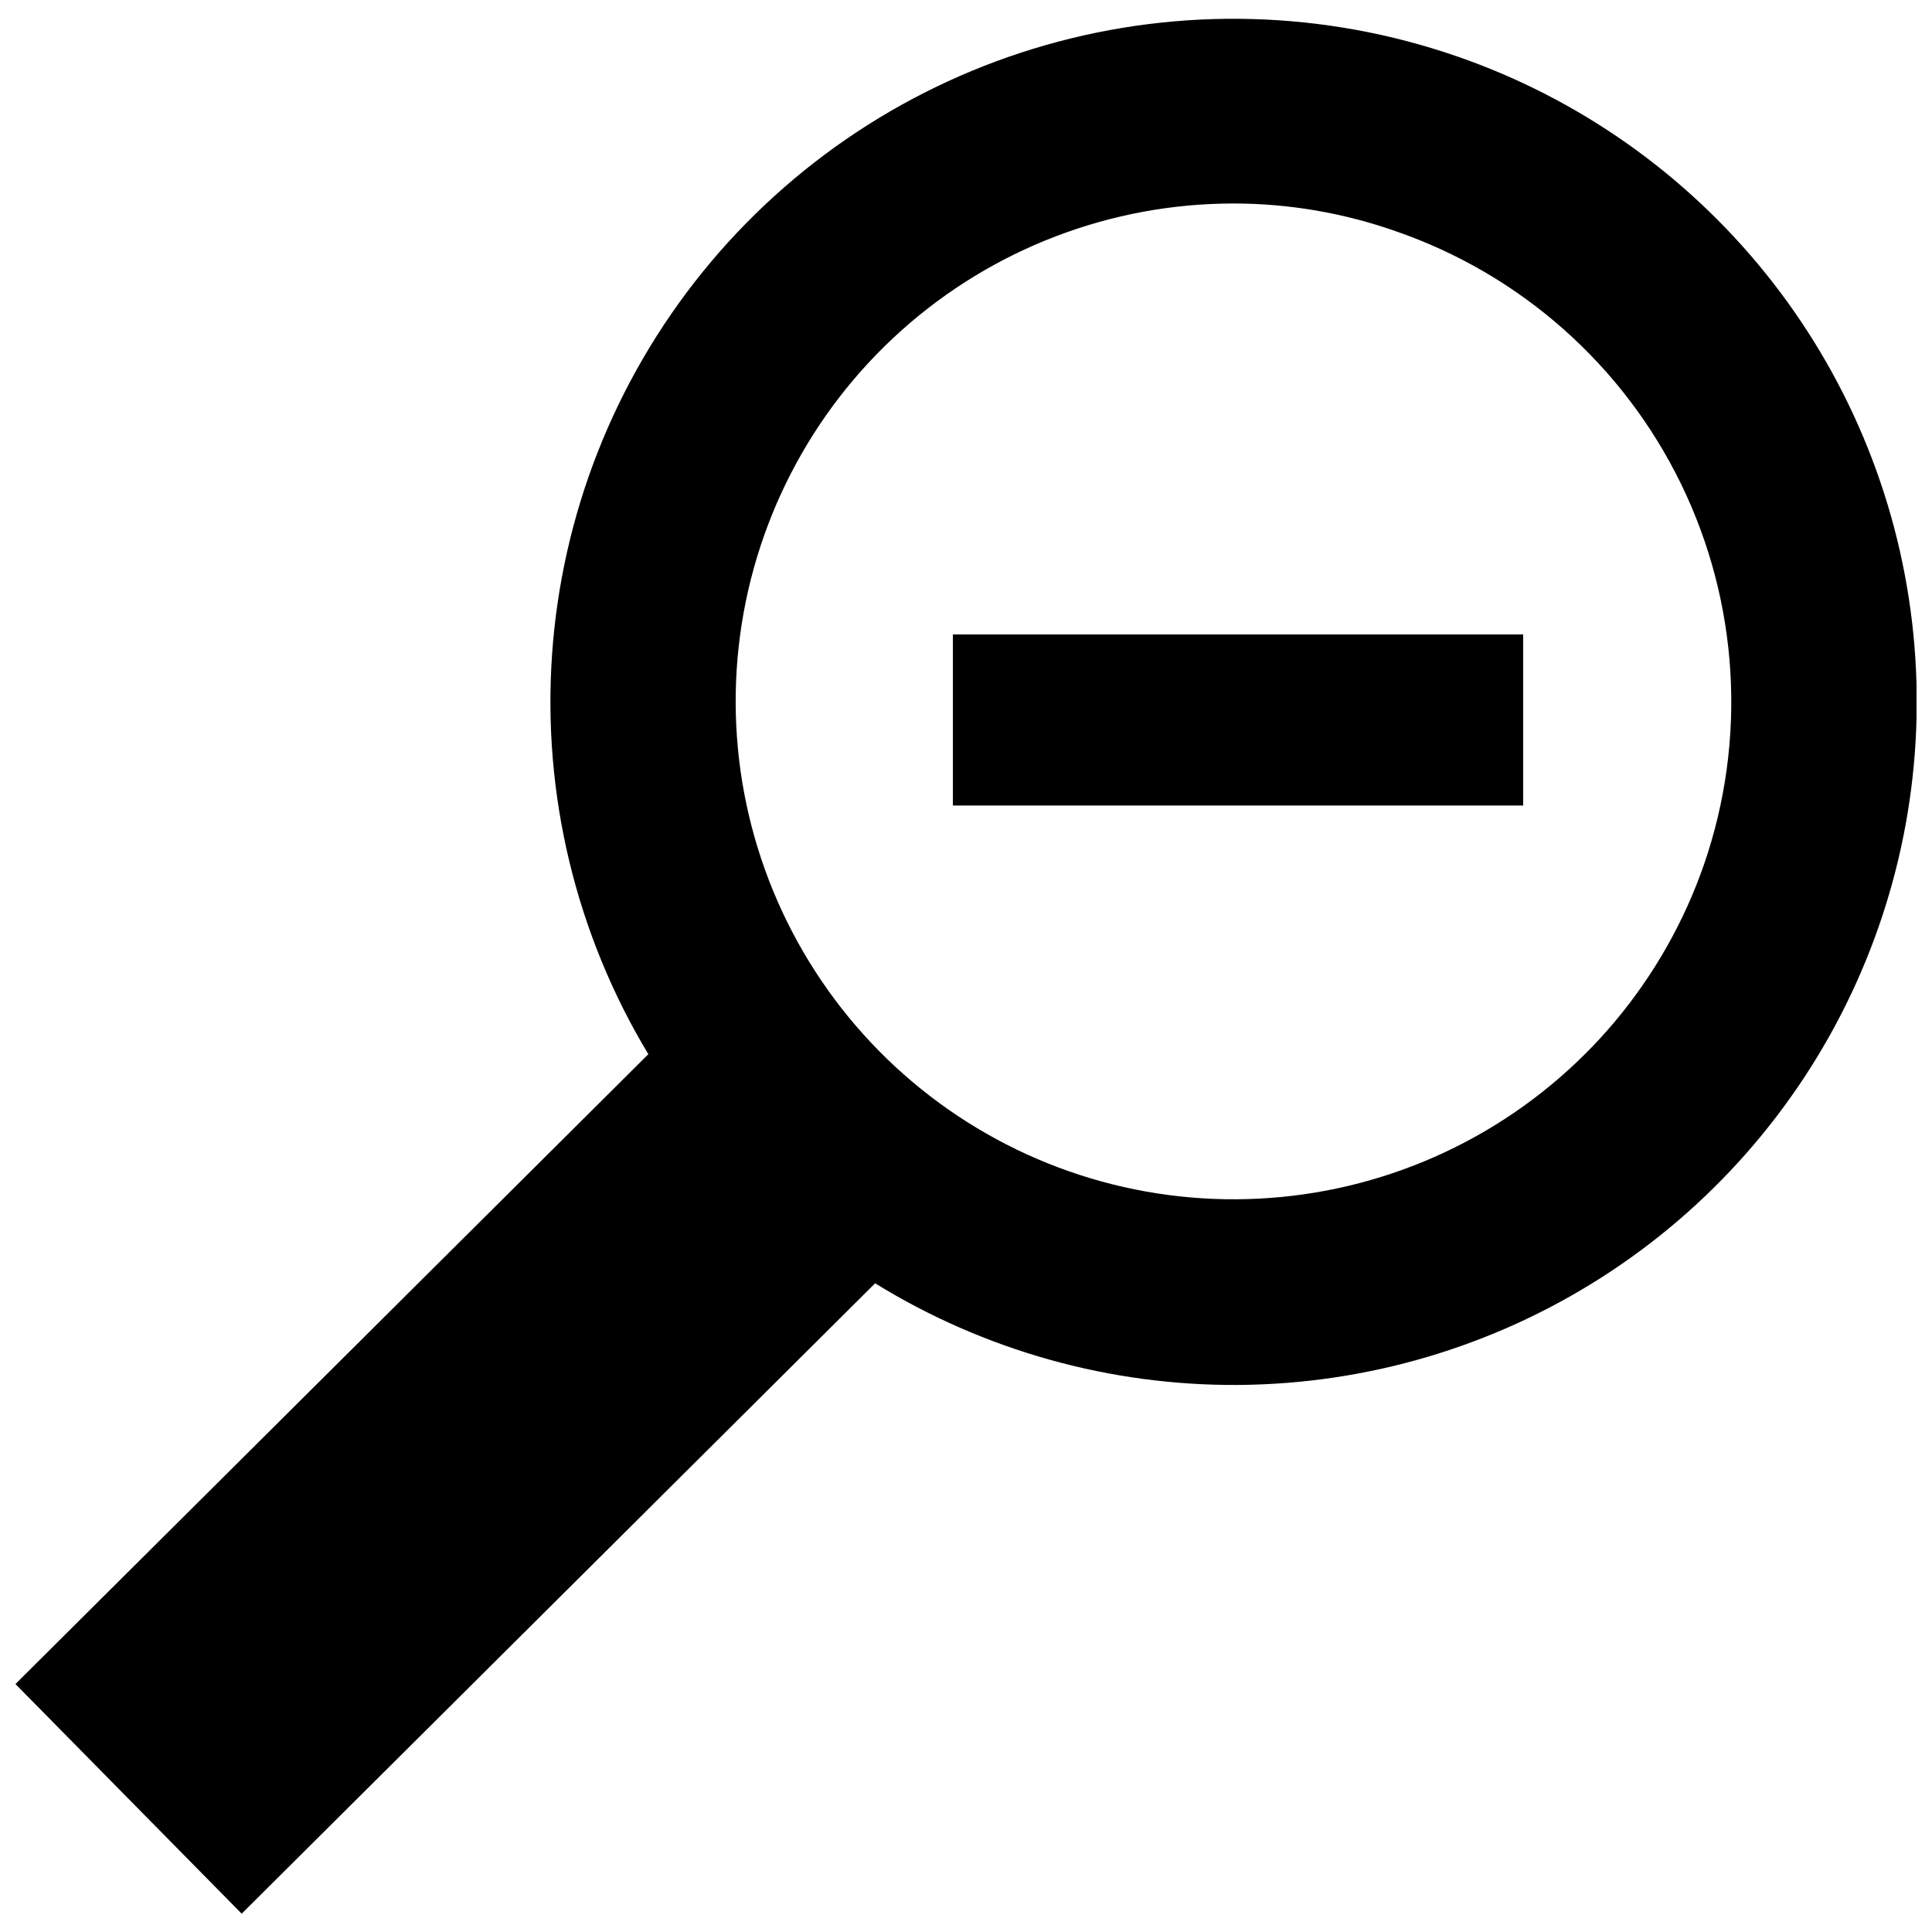 <?xml version="1.0" encoding="UTF-8"?>
<!-- Uploaded to: ICON Repo, www.iconrepo.com, Generator: ICON Repo Mixer Tools -->
<svg width="800px" height="800px" version="1.1" viewBox="144 144 512 512" xmlns="http://www.w3.org/2000/svg">
 <defs>
  <clipPath id="a">
   <path d="m148.09 148.09h503.81v503.81h-503.81z"/>
  </clipPath>
 </defs>
 <g clip-path="url(#a)">
  <path d="m530.08 158.93c-35.145-12.16-73.18-13.203-108.93-2.988-35.758 10.219-67.5 31.203-90.91 60.094-23.41 28.895-37.355 64.297-39.938 101.39-2.582 37.098 6.328 74.094 25.512 105.95l-167.72 166.91 59.953 60.859 167.87-167.06c28.961 17.859 62.371 27.195 96.395 26.938 34.027-0.262 67.289-10.105 95.977-28.406 28.688-18.297 51.633-44.312 66.211-75.059s20.195-64.977 16.207-98.77c-3.988-33.793-17.422-65.773-38.758-92.281-21.336-26.508-49.707-46.465-81.867-57.582zm65.496 214.17c-10.633 30.664-32.191 56.332-60.559 72.102-28.363 15.77-61.547 20.527-93.203 13.375-31.652-7.156-59.562-25.727-78.387-52.164-18.824-26.438-27.246-58.883-23.656-91.137 3.59-32.254 18.941-62.055 43.121-83.703 24.176-21.648 55.484-33.625 87.941-33.645 14.668-0.004 29.234 2.484 43.074 7.356 33.086 11.418 60.281 35.516 75.598 66.988 15.316 31.477 17.5 67.746 6.07 100.83z"/>
 </g>
 <path d="m396.52 312.13h151.14v45.344h-151.14z"/>
</svg>